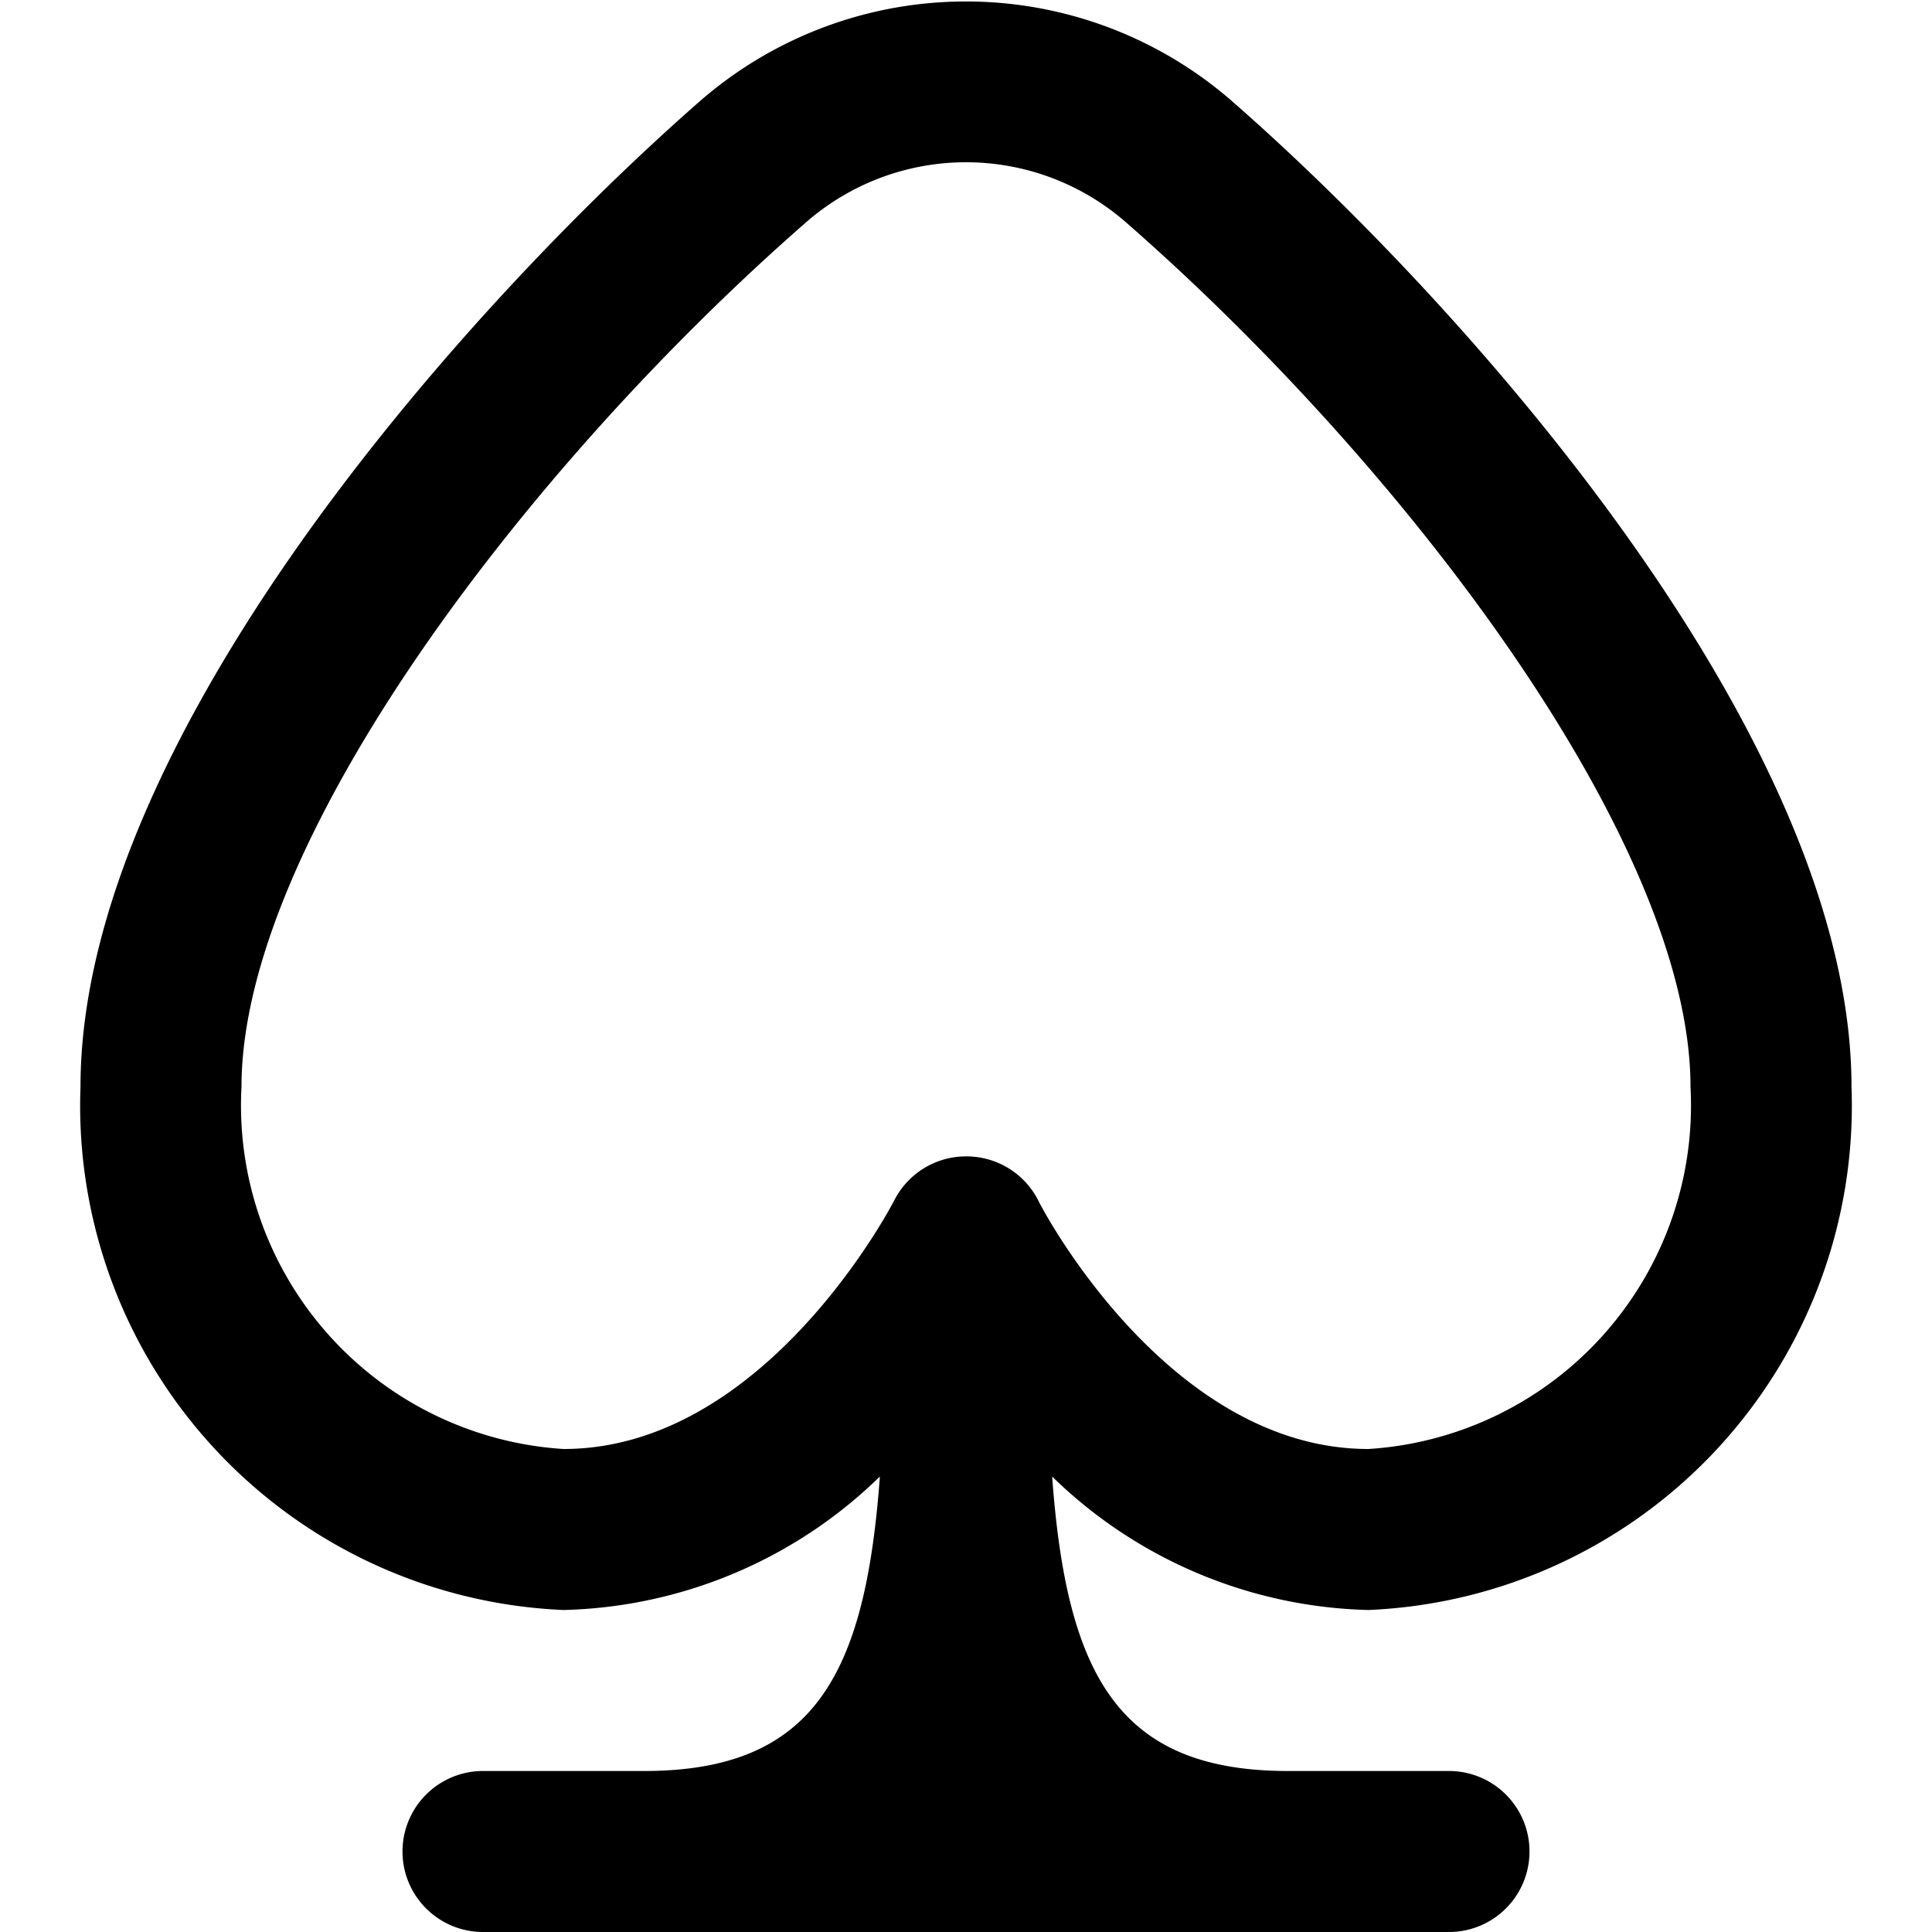 <?xml version="1.0" encoding="UTF-8"?>
<svg xmlns="http://www.w3.org/2000/svg" id="Layer_1" data-name="Layer 1" viewBox="0 0 24 24" width="512" height="512"><path d="M23,13.5c0-4.363-4.846-9.756-7.709-12.255a5.029,5.029,0,0,0-6.583,0C5.846,3.745,1,9.138,1,13.5A6.271,6.271,0,0,0,7,20a5.824,5.824,0,0,0,3.93-1.658C10.75,20.805,10.115,22,8,22H6a1,1,0,0,0,0,2H18a1,1,0,0,0,0-2H16c-2.115,0-2.75-1.2-2.93-3.658A5.824,5.824,0,0,0,17,20,6.271,6.271,0,0,0,23,13.5ZM12.9,14.917A1,1,0,0,0,12,14.365h0a1,1,0,0,0-.893.55C11.091,14.945,9.514,18,7,18a4.277,4.277,0,0,1-4-4.5c0-3.032,3.533-7.7,7.023-10.747a3.019,3.019,0,0,1,3.954,0C17.467,5.8,21,10.47,21,13.5A4.277,4.277,0,0,1,17,18C14.485,18,12.909,14.945,12.9,14.917Z"/></svg>
